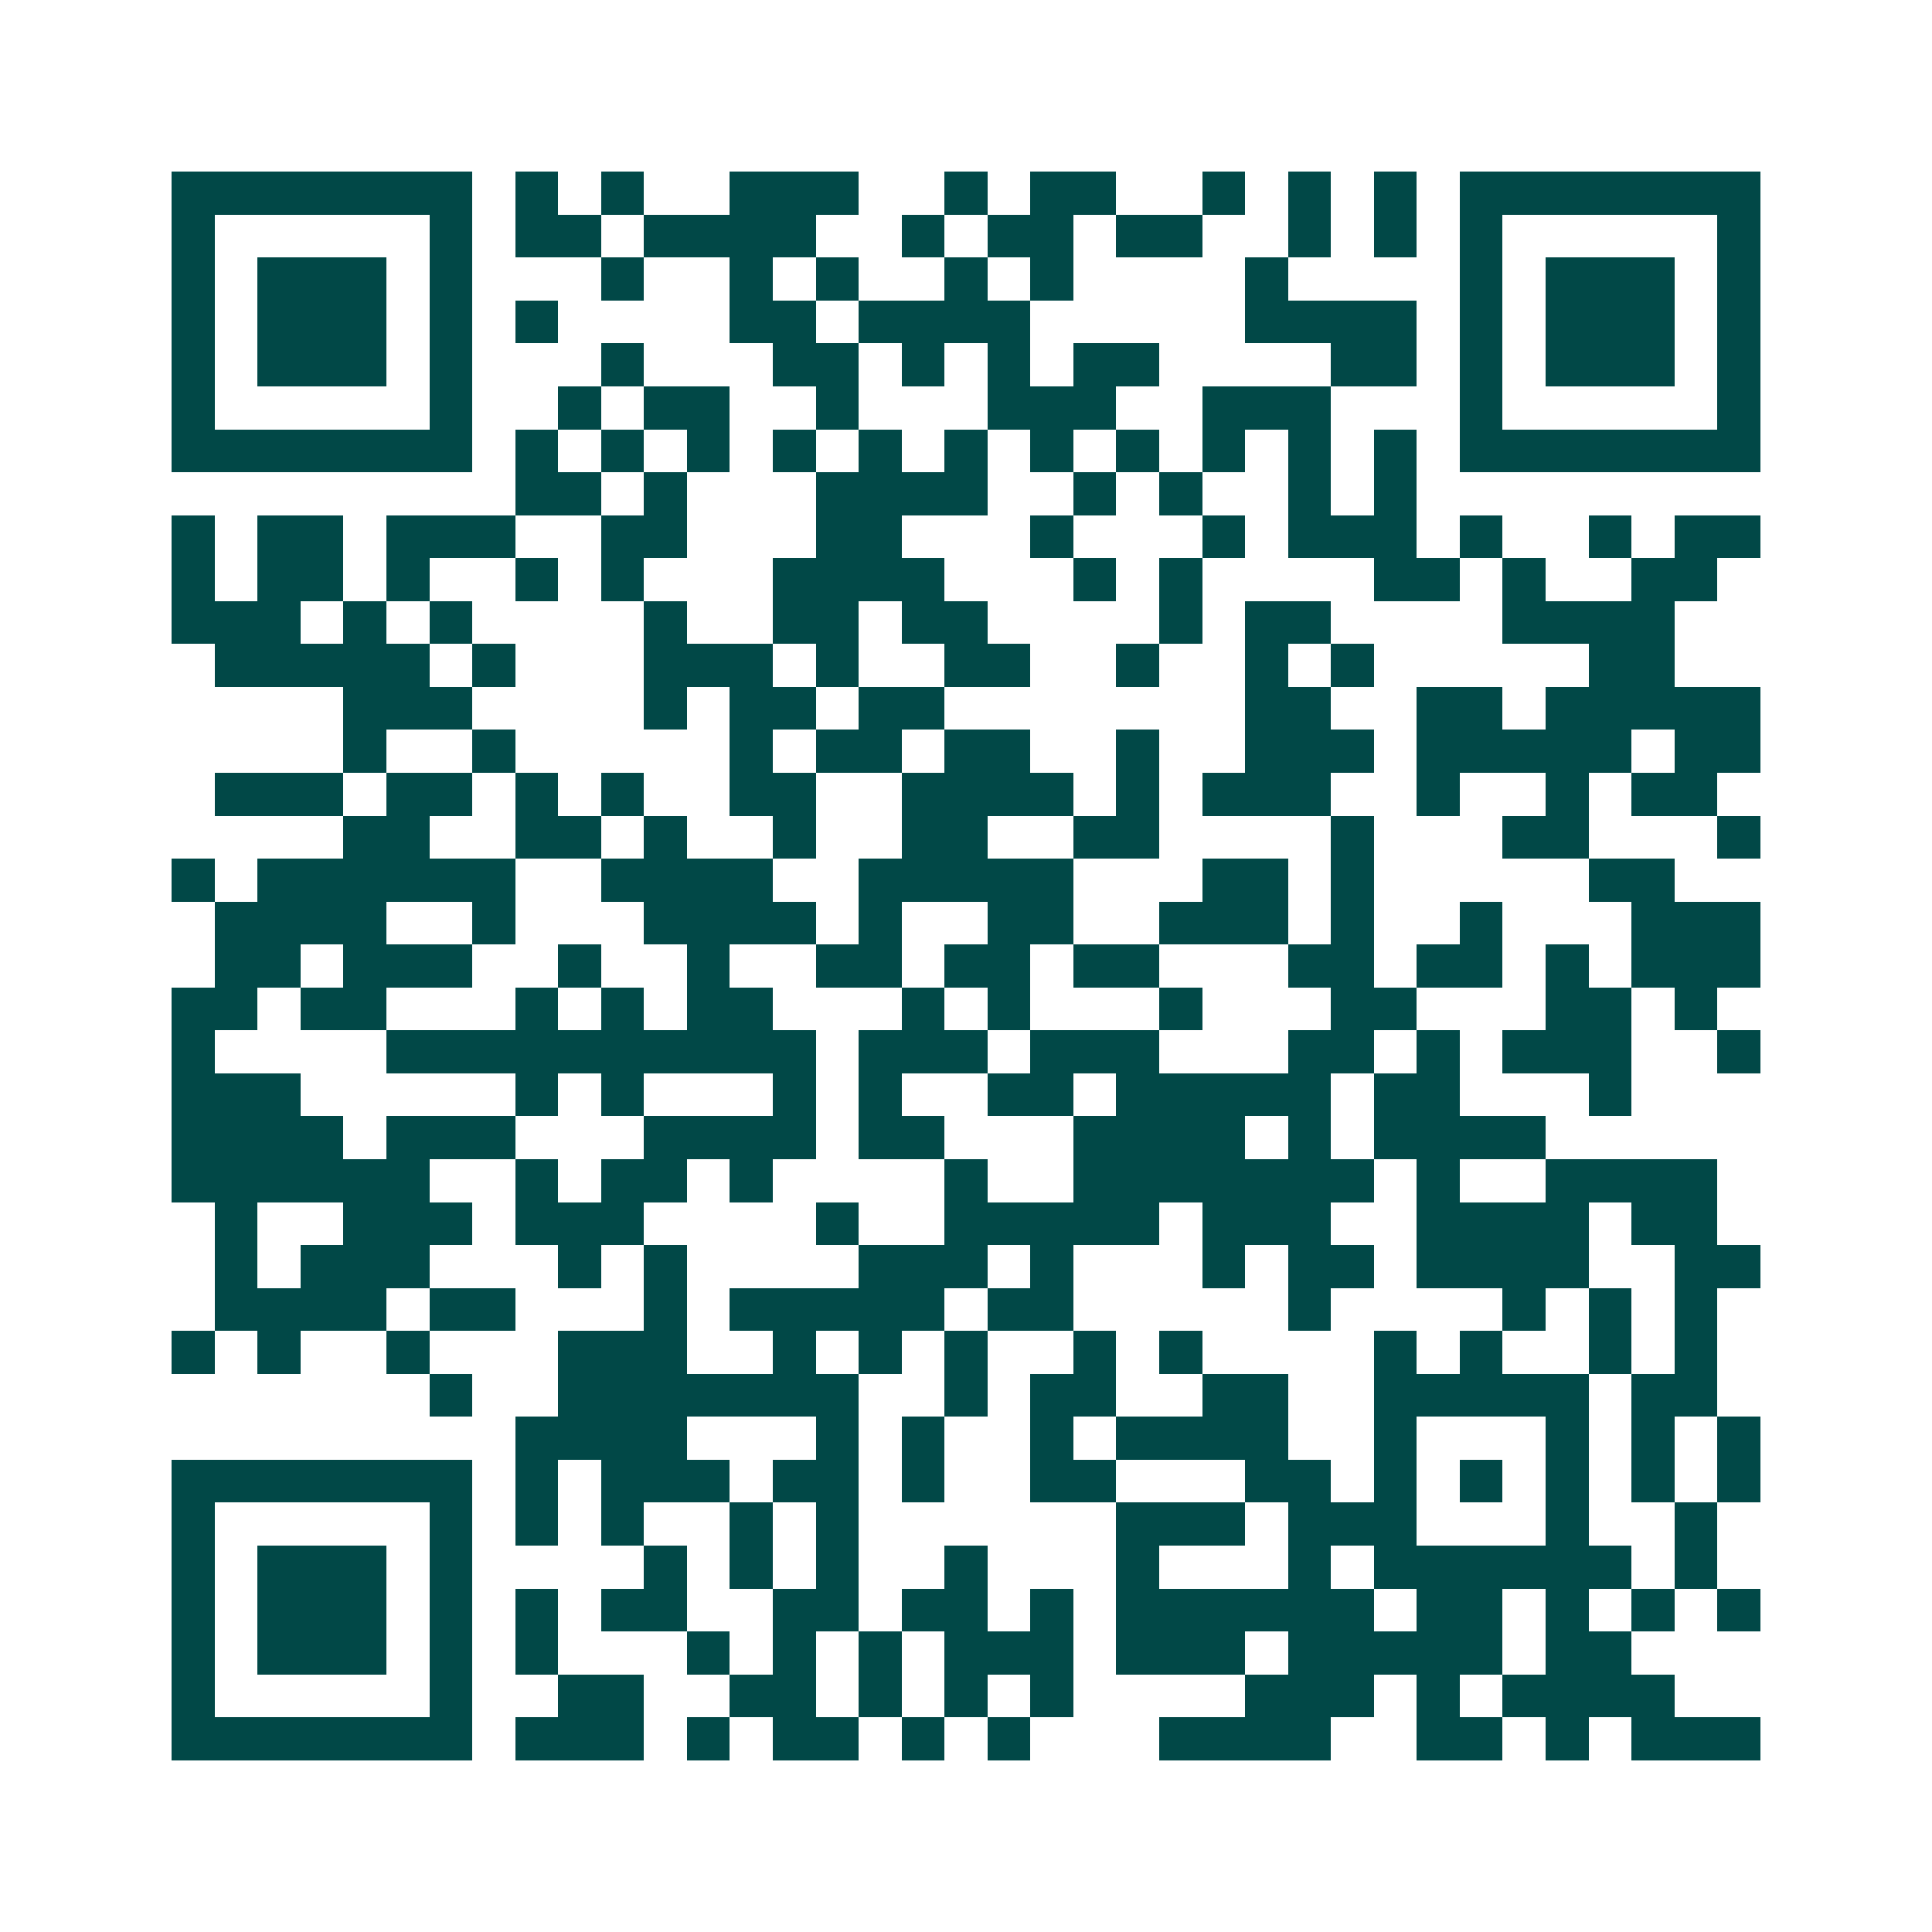 <svg xmlns="http://www.w3.org/2000/svg" width="200" height="200" viewBox="0 0 45 45" shape-rendering="crispEdges"><path fill="#ffffff" d="M0 0h45v45H0z"/><path stroke="#014847" d="M4 4.5h7m1 0h1m1 0h1m2 0h3m2 0h1m1 0h2m2 0h1m1 0h1m1 0h1m1 0h7M4 5.5h1m5 0h1m1 0h2m1 0h4m2 0h1m1 0h2m1 0h2m2 0h1m1 0h1m1 0h1m5 0h1M4 6.5h1m1 0h3m1 0h1m3 0h1m2 0h1m1 0h1m2 0h1m1 0h1m4 0h1m4 0h1m1 0h3m1 0h1M4 7.5h1m1 0h3m1 0h1m1 0h1m4 0h2m1 0h4m5 0h4m1 0h1m1 0h3m1 0h1M4 8.5h1m1 0h3m1 0h1m3 0h1m3 0h2m1 0h1m1 0h1m1 0h2m4 0h2m1 0h1m1 0h3m1 0h1M4 9.5h1m5 0h1m2 0h1m1 0h2m2 0h1m3 0h3m2 0h3m3 0h1m5 0h1M4 10.5h7m1 0h1m1 0h1m1 0h1m1 0h1m1 0h1m1 0h1m1 0h1m1 0h1m1 0h1m1 0h1m1 0h1m1 0h7M12 11.5h2m1 0h1m3 0h4m2 0h1m1 0h1m2 0h1m1 0h1M4 12.5h1m1 0h2m1 0h3m2 0h2m3 0h2m3 0h1m3 0h1m1 0h3m1 0h1m2 0h1m1 0h2M4 13.5h1m1 0h2m1 0h1m2 0h1m1 0h1m3 0h4m3 0h1m1 0h1m4 0h2m1 0h1m2 0h2M4 14.5h3m1 0h1m1 0h1m4 0h1m2 0h2m1 0h2m4 0h1m1 0h2m4 0h4M5 15.5h5m1 0h1m3 0h3m1 0h1m2 0h2m2 0h1m2 0h1m1 0h1m5 0h2M8 16.5h3m4 0h1m1 0h2m1 0h2m7 0h2m2 0h2m1 0h5M8 17.5h1m2 0h1m5 0h1m1 0h2m1 0h2m2 0h1m2 0h3m1 0h5m1 0h2M5 18.5h3m1 0h2m1 0h1m1 0h1m2 0h2m2 0h4m1 0h1m1 0h3m2 0h1m2 0h1m1 0h2M8 19.5h2m2 0h2m1 0h1m2 0h1m2 0h2m2 0h2m4 0h1m3 0h2m3 0h1M4 20.5h1m1 0h6m2 0h4m2 0h5m3 0h2m1 0h1m5 0h2M5 21.5h4m2 0h1m3 0h4m1 0h1m2 0h2m2 0h3m1 0h1m2 0h1m3 0h3M5 22.5h2m1 0h3m2 0h1m2 0h1m2 0h2m1 0h2m1 0h2m3 0h2m1 0h2m1 0h1m1 0h3M4 23.5h2m1 0h2m3 0h1m1 0h1m1 0h2m3 0h1m1 0h1m3 0h1m3 0h2m3 0h2m1 0h1M4 24.5h1m4 0h10m1 0h3m1 0h3m3 0h2m1 0h1m1 0h3m2 0h1M4 25.5h3m5 0h1m1 0h1m3 0h1m1 0h1m2 0h2m1 0h5m1 0h2m3 0h1M4 26.5h4m1 0h3m3 0h4m1 0h2m3 0h4m1 0h1m1 0h4M4 27.5h6m2 0h1m1 0h2m1 0h1m4 0h1m2 0h7m1 0h1m2 0h4M5 28.5h1m2 0h3m1 0h3m4 0h1m2 0h5m1 0h3m2 0h4m1 0h2M5 29.5h1m1 0h3m3 0h1m1 0h1m4 0h3m1 0h1m3 0h1m1 0h2m1 0h4m2 0h2M5 30.5h4m1 0h2m3 0h1m1 0h5m1 0h2m5 0h1m4 0h1m1 0h1m1 0h1M4 31.5h1m1 0h1m2 0h1m3 0h3m2 0h1m1 0h1m1 0h1m2 0h1m1 0h1m4 0h1m1 0h1m2 0h1m1 0h1M10 32.5h1m2 0h7m2 0h1m1 0h2m2 0h2m2 0h5m1 0h2M12 33.5h4m3 0h1m1 0h1m2 0h1m1 0h4m2 0h1m3 0h1m1 0h1m1 0h1M4 34.5h7m1 0h1m1 0h3m1 0h2m1 0h1m2 0h2m3 0h2m1 0h1m1 0h1m1 0h1m1 0h1m1 0h1M4 35.5h1m5 0h1m1 0h1m1 0h1m2 0h1m1 0h1m6 0h3m1 0h3m3 0h1m2 0h1M4 36.5h1m1 0h3m1 0h1m4 0h1m1 0h1m1 0h1m2 0h1m3 0h1m3 0h1m1 0h6m1 0h1M4 37.5h1m1 0h3m1 0h1m1 0h1m1 0h2m2 0h2m1 0h2m1 0h1m1 0h6m1 0h2m1 0h1m1 0h1m1 0h1M4 38.5h1m1 0h3m1 0h1m1 0h1m3 0h1m1 0h1m1 0h1m1 0h3m1 0h3m1 0h5m1 0h2M4 39.5h1m5 0h1m2 0h2m2 0h2m1 0h1m1 0h1m1 0h1m4 0h3m1 0h1m1 0h4M4 40.5h7m1 0h3m1 0h1m1 0h2m1 0h1m1 0h1m3 0h4m2 0h2m1 0h1m1 0h3"/></svg>

